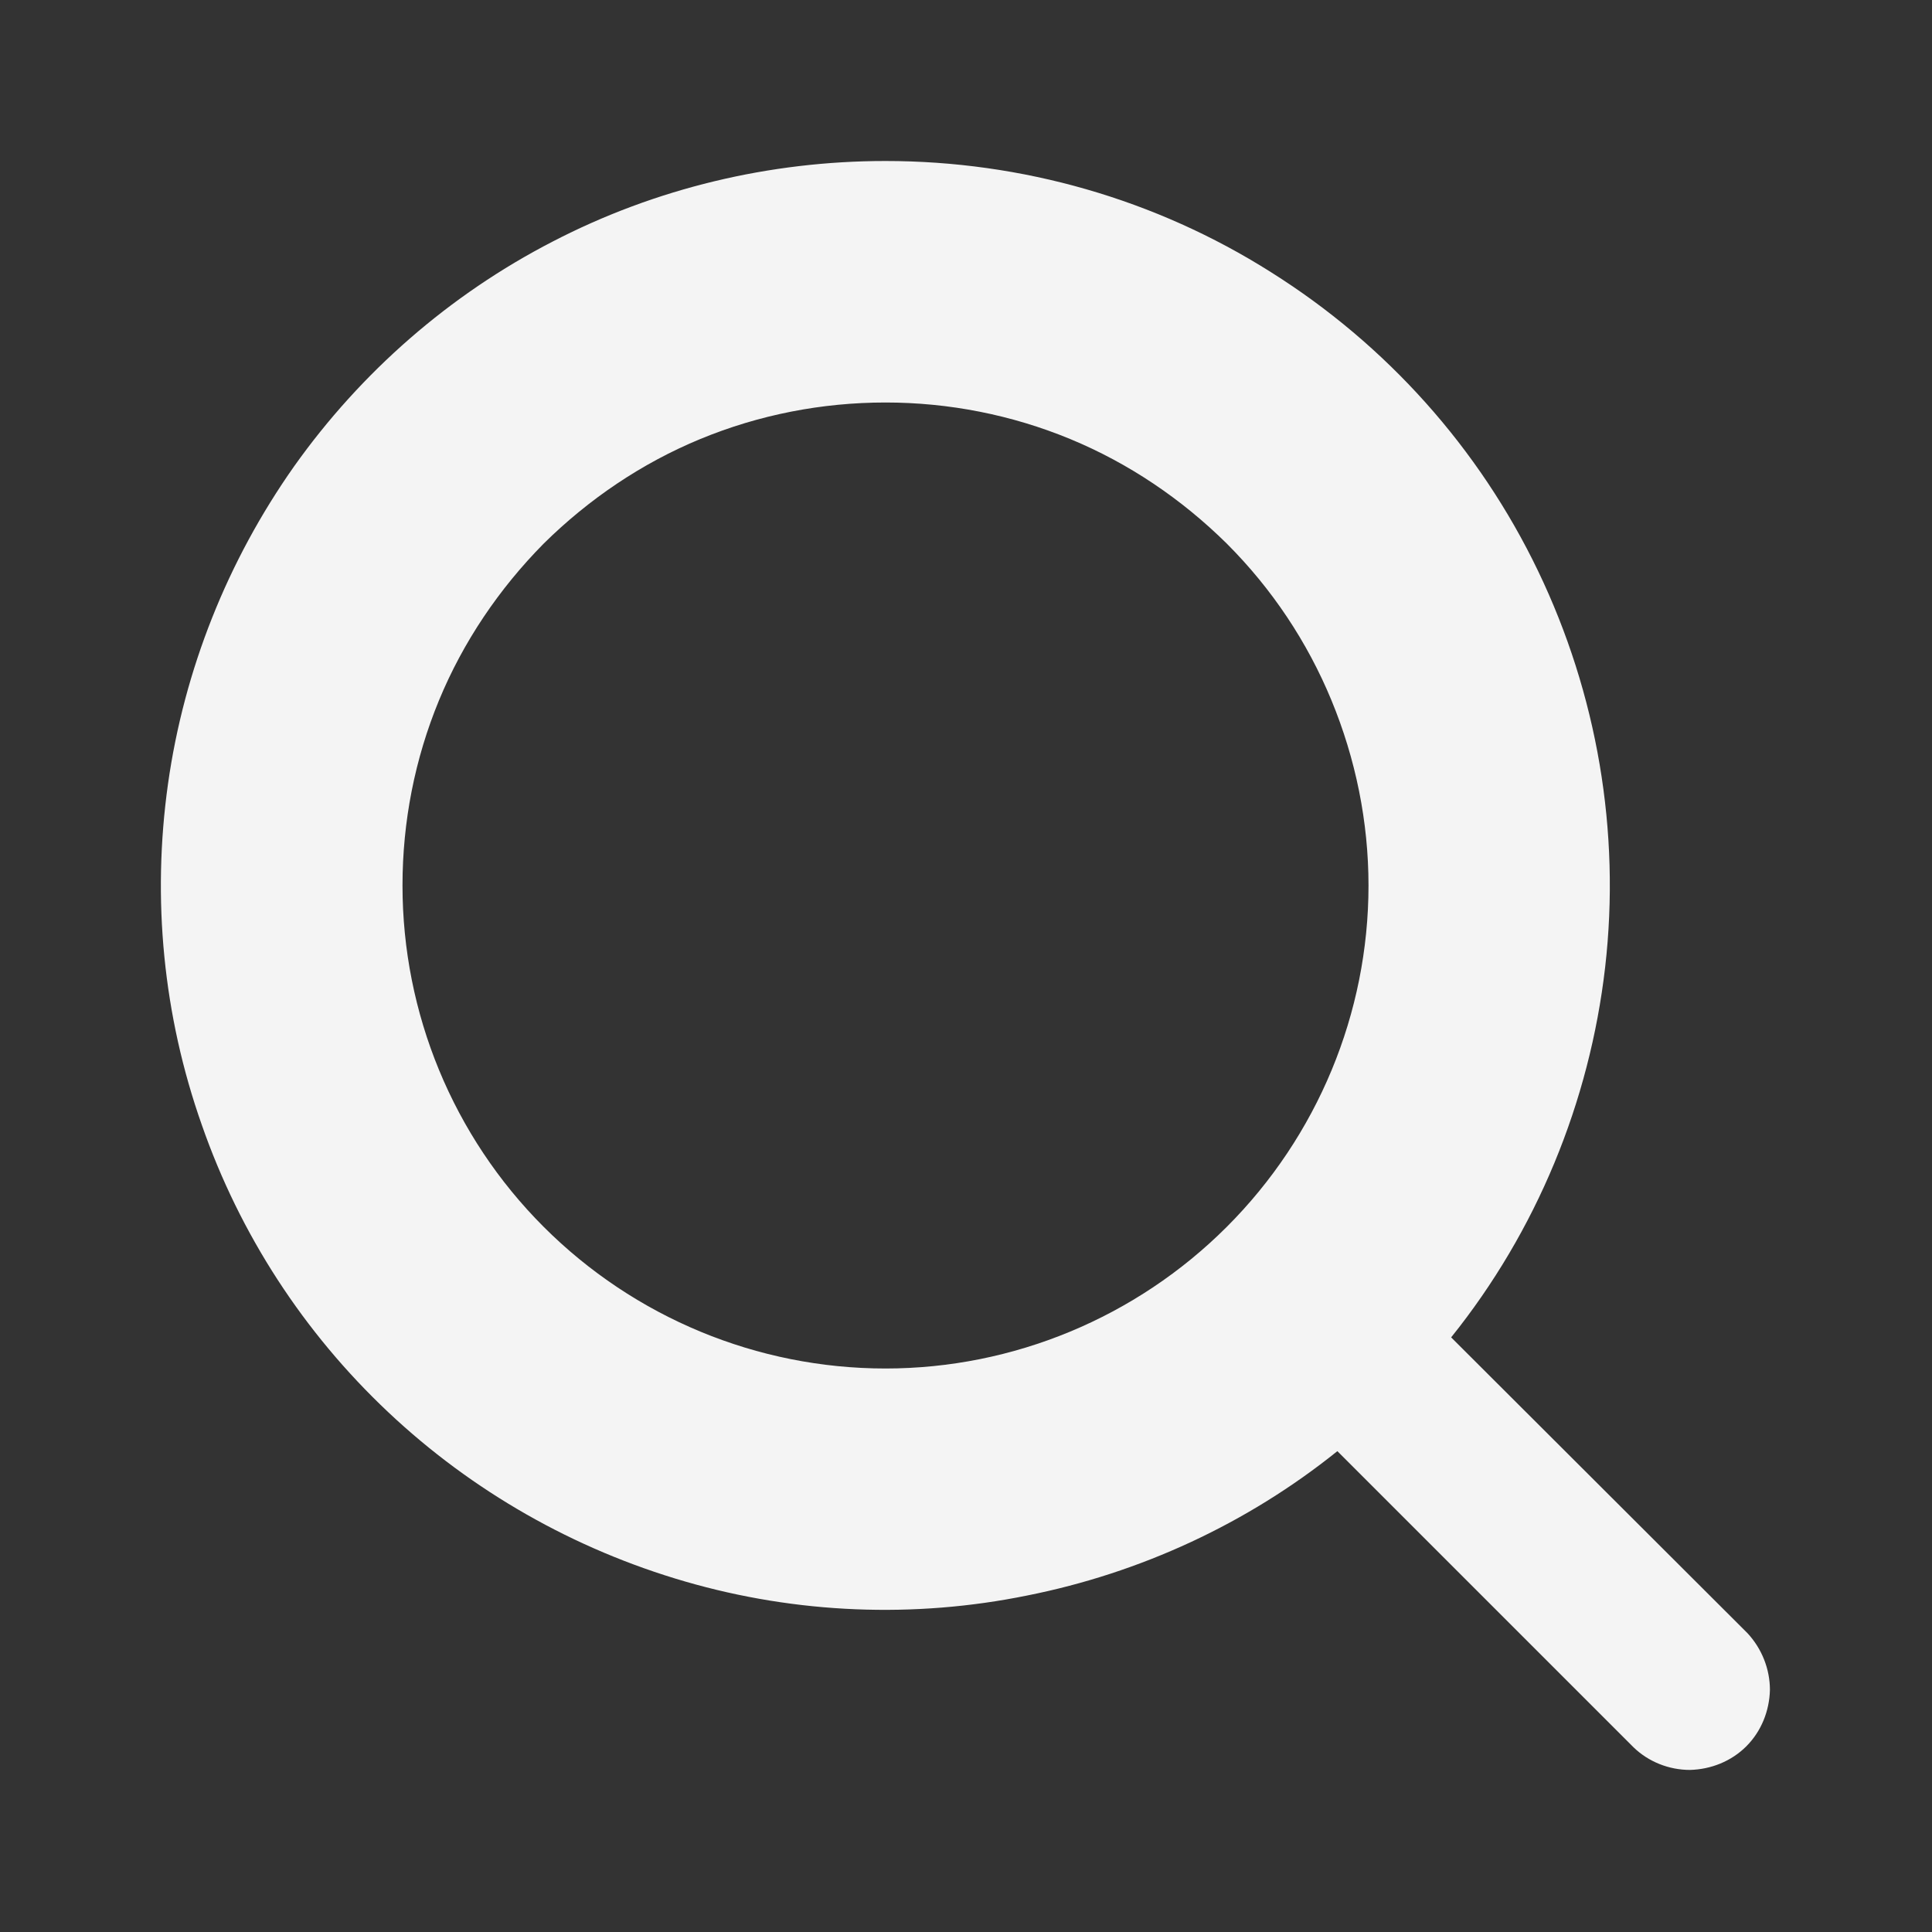 <svg width="36" height="36" viewBox="0 0 36 36" fill="none" xmlns="http://www.w3.org/2000/svg" xmlns:xlink="http://www.w3.org/1999/xlink">
	<rect x="0" y="0" width="36" height="36" fill="#333333" stroke="none"/>
	<desc>
			Created with Pixso.
	</desc>
	<defs>
		<clipPath id="clip8_13820">
			<rect id="iconamoon:search-fill" width="36" height="36" fill="white" fill-opacity="0"/>
		</clipPath>
	</defs>
	<rect id="iconamoon:search-fill" width="36" height="36" fill="#FFFFFF" fill-opacity="0"/>
	<g clip-path="url(#clip8_13820)">
		<path id="Vector" d="M16.5 3C14.34 3 12.21 3.51 10.3 4.5C8.38 5.49 6.73 6.93 5.48 8.69C4.24 10.45 3.43 12.48 3.13 14.61C2.83 16.75 3.04 18.92 3.76 20.96C4.47 23 5.66 24.83 7.23 26.31C8.8 27.79 10.7 28.87 12.77 29.47C14.84 30.07 17.03 30.16 19.14 29.73C21.25 29.31 23.24 28.39 24.92 27.04L30.44 32.56C30.72 32.83 31.1 32.98 31.49 32.98C31.88 32.97 32.26 32.82 32.54 32.54C32.82 32.26 32.97 31.88 32.98 31.49C32.98 31.1 32.83 30.72 32.56 30.43L27.04 24.92C28.63 22.94 29.62 20.54 29.91 18.02C30.2 15.49 29.76 12.93 28.66 10.64C27.56 8.35 25.83 6.42 23.68 5.07C21.53 3.71 19.04 3 16.5 3ZM7.5 16.5C7.5 15.31 7.73 14.14 8.18 13.05C8.63 11.96 9.3 10.97 10.13 10.13C10.97 9.3 11.96 8.63 13.05 8.18C14.14 7.73 15.31 7.5 16.5 7.5C17.68 7.5 18.85 7.73 19.94 8.18C21.03 8.63 22.02 9.3 22.86 10.13C23.7 10.97 24.36 11.96 24.81 13.05C25.26 14.14 25.5 15.31 25.5 16.5C25.5 18.88 24.55 21.17 22.86 22.86C21.17 24.55 18.88 25.5 16.5 25.5C14.11 25.5 11.82 24.55 10.13 22.86C8.44 21.17 7.5 18.88 7.5 16.5Z" fill="#F4F4F4" fill-opacity="1" fill-rule="evenodd"/>
	</g>
</svg>
